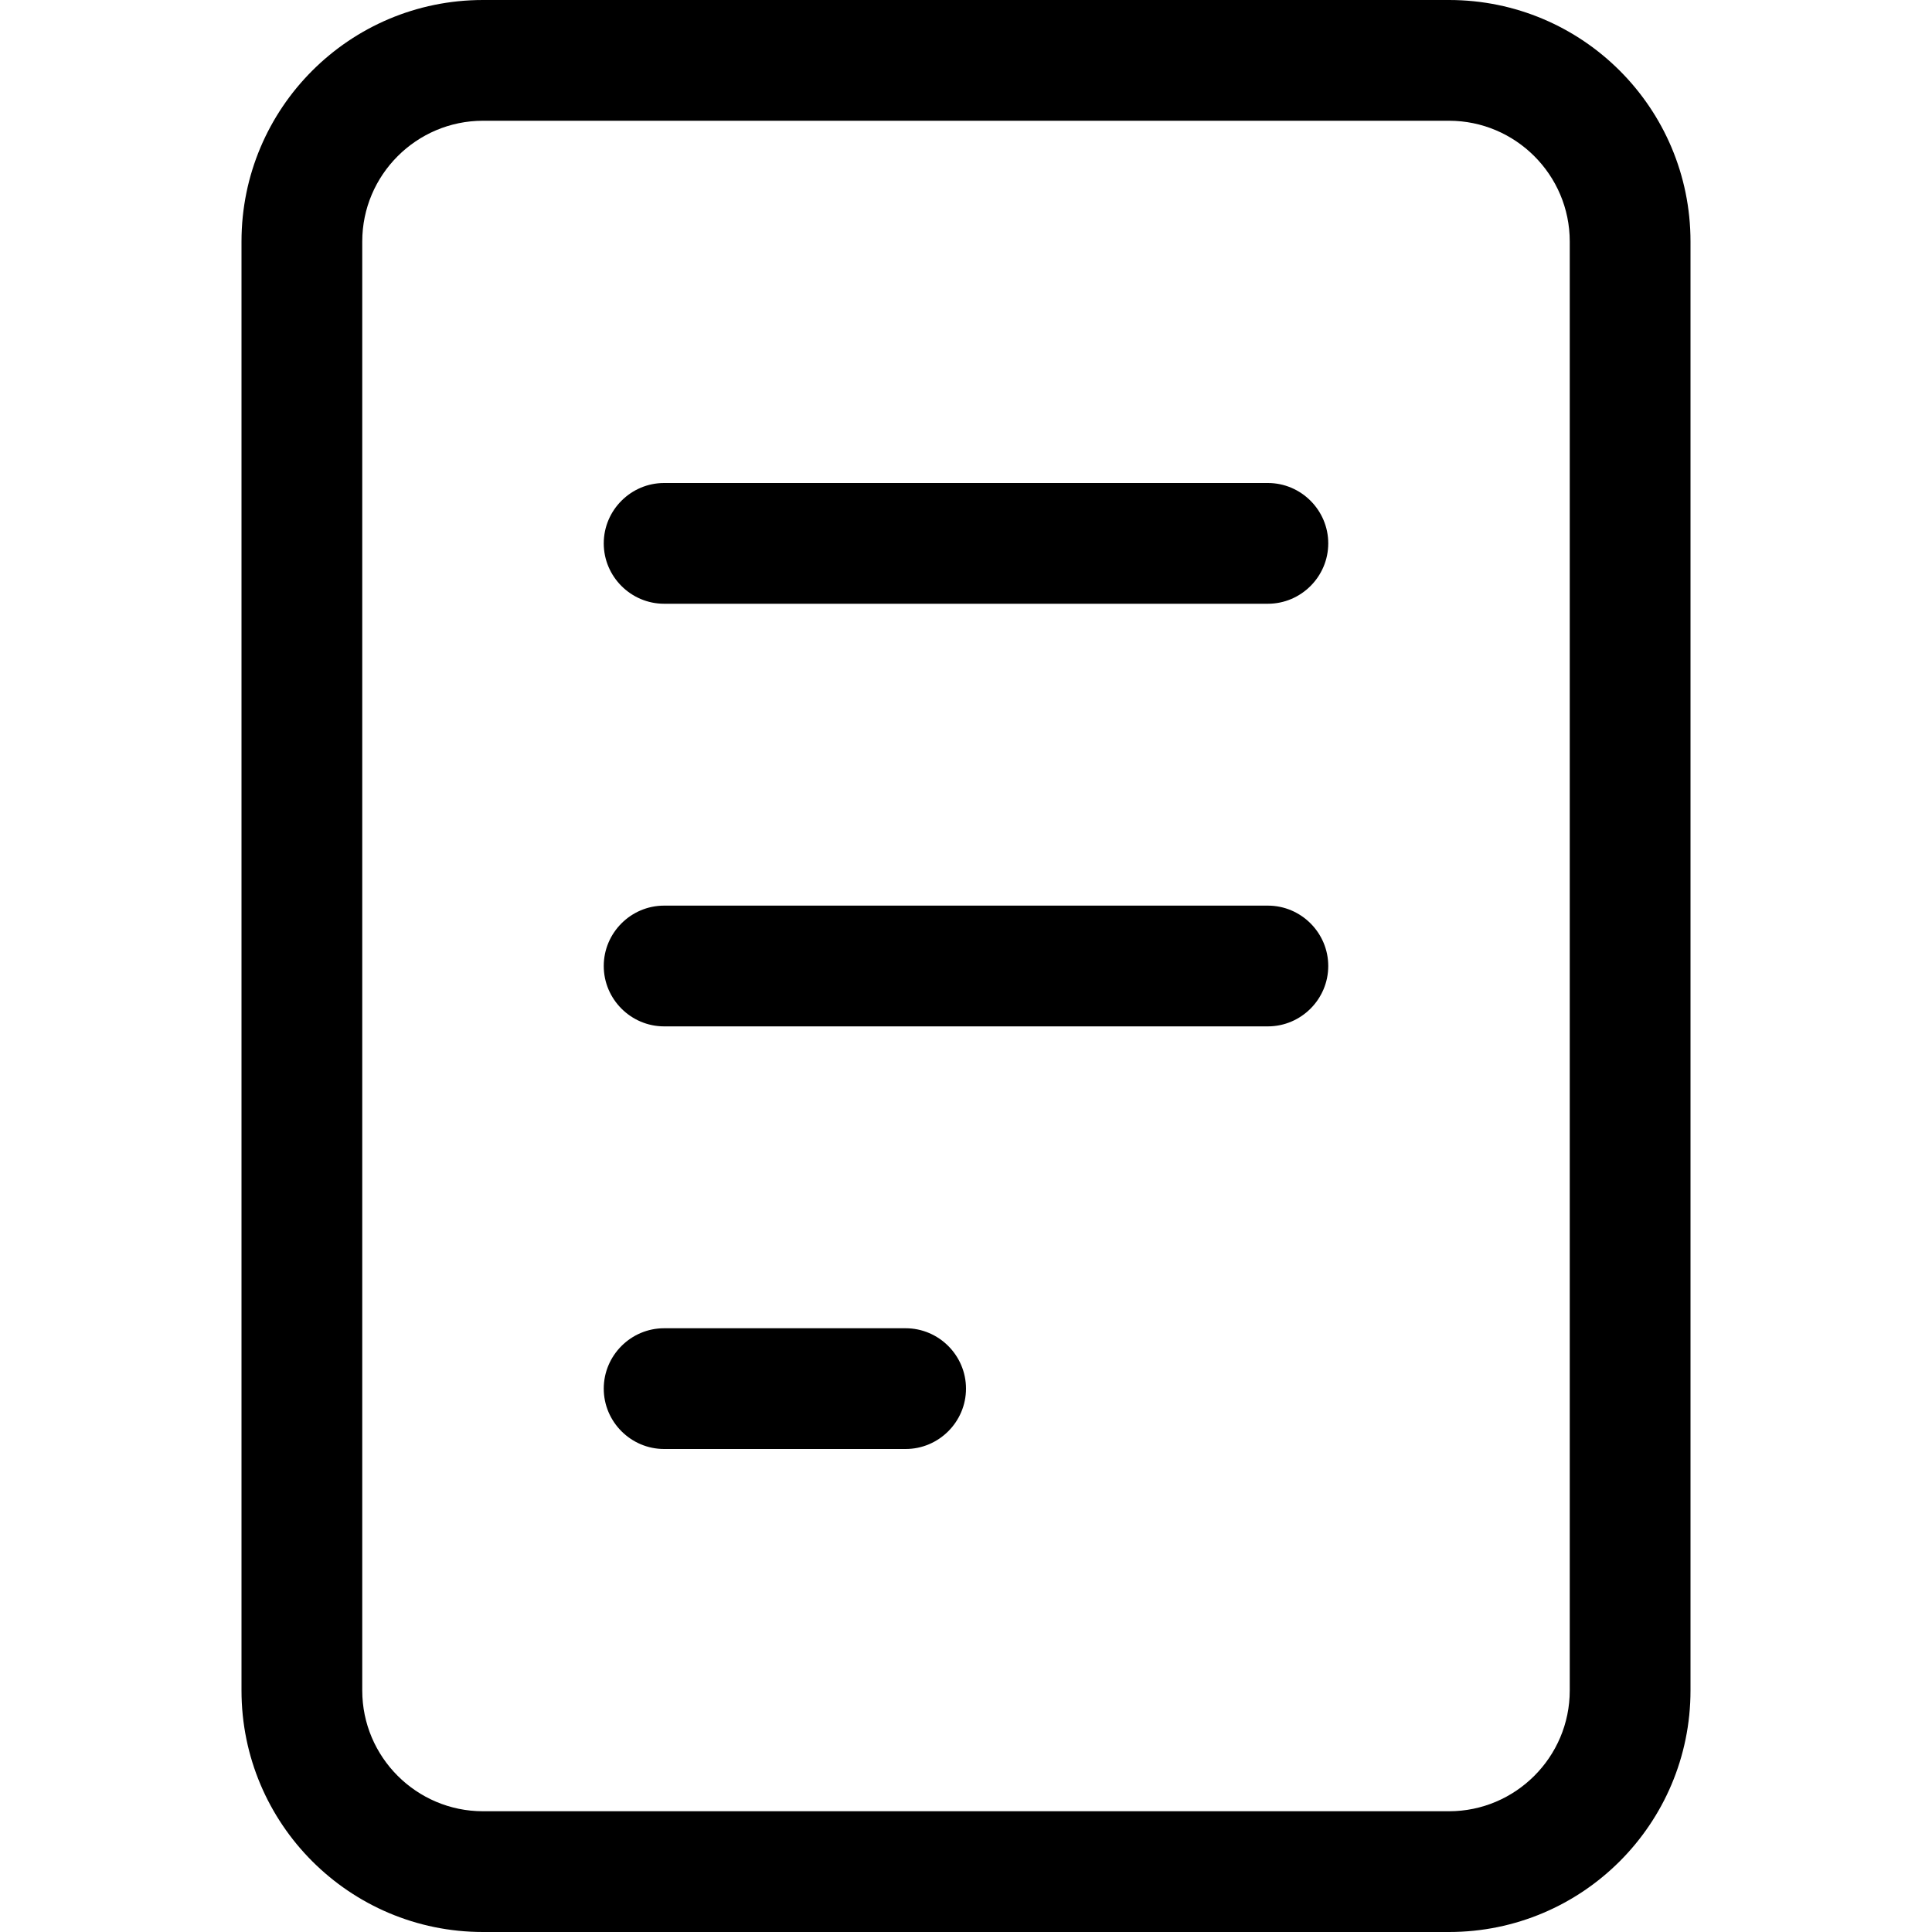 <svg width="16" height="16" viewBox="0 0 16 16" xmlns="http://www.w3.org/2000/svg"><title>activities/notes_16</title><path d="M12 0c1.105 0 2 .895 2 2l0 12c0 1.104-.895 2-2 2l-8 0c-1.105 0-2-.896-2-2l0-12c0-1.105.895-2 2-2l8 0zm1 14l0-12c0-.551-.449-1-1-1l-8 0c-.551 0-1 .449-1 1l0 12c0 .551.449 1 1 1l8 0c.551 0 1-.449 1-1zm-2.5-6.5c.275 0 .5.225.5.5 0 .275-.225.5-.5.5l-5 0c-.275 0-.5-.225-.5-.5 0-.275.225-.5.5-.5l5 0zm-3 3.5c.275 0 .5.225.5.5 0 .275-.225.5-.5.5l-2 0c-.275 0-.5-.225-.5-.5 0-.275.225-.5.5-.5l2 0zm3-7c.275 0 .5.225.5.5 0 .275-.225.5-.5.5l-5 0c-.275 0-.5-.225-.5-.5 0-.275.225-.5.5-.5l5 0z" fill="#000" fill-rule="evenodd"/></svg>